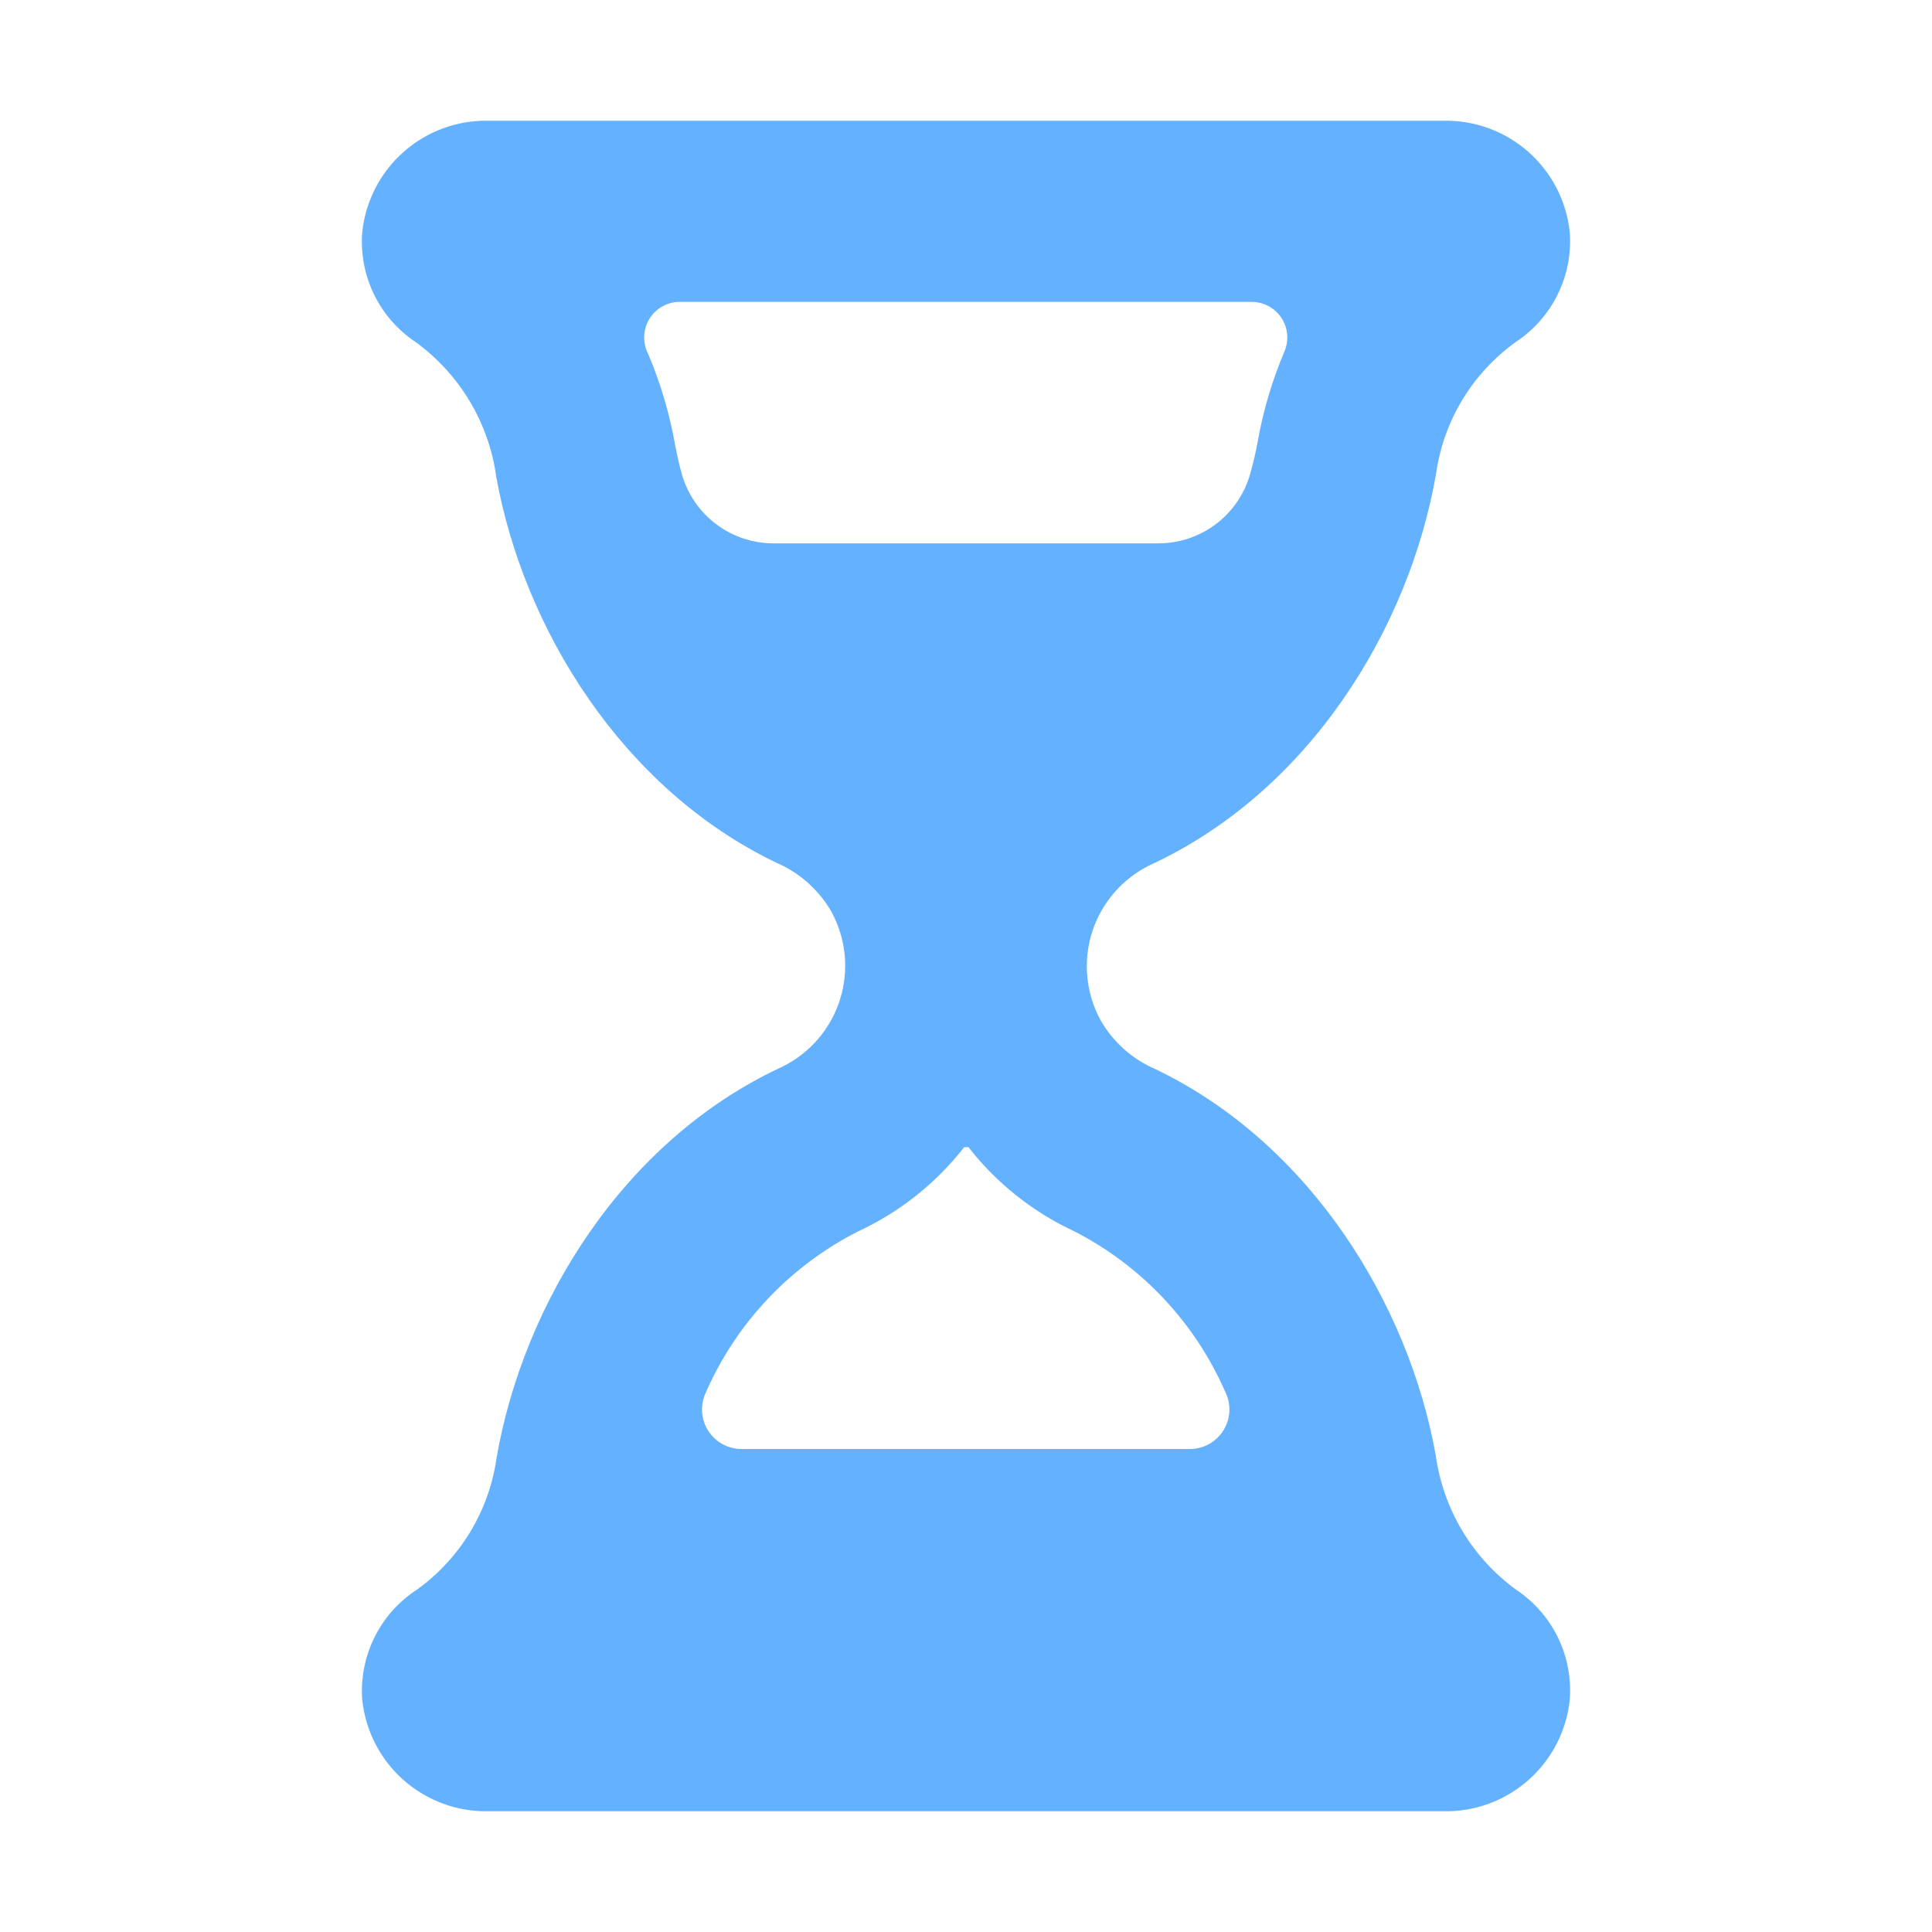 <svg width="56" height="56" viewBox="0 0 56 56" fill="none" xmlns="http://www.w3.org/2000/svg">
<path d="M22.671 30.922C18.069 33.049 15.173 37.774 14.394 42.254C14.287 43.014 14.028 43.745 13.631 44.402C13.234 45.059 12.707 45.629 12.084 46.077C11.558 46.419 11.133 46.896 10.855 47.458C10.576 48.019 10.454 48.646 10.5 49.271C10.594 50.171 11.024 51.003 11.703 51.601C12.382 52.199 13.261 52.52 14.166 52.5H41.843C42.746 52.518 43.623 52.196 44.3 51.598C44.978 51 45.406 50.17 45.5 49.271C45.549 48.648 45.431 48.024 45.157 47.462C44.883 46.9 44.464 46.422 43.943 46.077C43.312 45.617 42.781 45.034 42.381 44.364C41.981 43.693 41.721 42.949 41.615 42.175C40.828 37.8 37.984 33.145 33.495 30.992C32.825 30.705 32.266 30.207 31.903 29.575C31.69 29.187 31.559 28.759 31.517 28.319C31.474 27.878 31.522 27.433 31.657 27.012C31.792 26.59 32.012 26.201 32.302 25.867C32.593 25.533 32.948 25.261 33.346 25.069C37.949 22.942 40.845 18.217 41.624 13.737C41.73 12.977 41.99 12.246 42.387 11.589C42.784 10.932 43.31 10.362 43.934 9.914C44.455 9.571 44.875 9.094 45.151 8.534C45.426 7.974 45.547 7.351 45.5 6.729C45.406 5.83 44.978 5 44.3 4.402C43.623 3.804 42.746 3.482 41.843 3.5H14.166C13.261 3.48 12.382 3.8 11.703 4.399C11.024 4.997 10.594 5.829 10.5 6.729C10.451 7.352 10.569 7.976 10.843 8.538C11.117 9.1 11.537 9.578 12.058 9.922C12.688 10.383 13.219 10.966 13.619 11.636C14.019 12.307 14.28 13.051 14.385 13.825C15.173 18.2 18.016 22.855 22.505 25.007C23.175 25.295 23.734 25.793 24.098 26.425C24.309 26.812 24.44 27.237 24.483 27.676C24.526 28.115 24.479 28.558 24.346 28.979C24.212 29.399 23.995 29.788 23.707 30.122C23.42 30.456 23.067 30.728 22.671 30.922ZM22.444 15.75C21.841 15.755 21.253 15.562 20.77 15.202C20.287 14.842 19.934 14.334 19.766 13.755C19.679 13.449 19.618 13.151 19.565 12.88C19.405 11.978 19.144 11.098 18.786 10.255C18.704 10.095 18.665 9.916 18.673 9.736C18.681 9.556 18.735 9.381 18.832 9.229C18.928 9.077 19.063 8.953 19.222 8.869C19.381 8.785 19.56 8.744 19.74 8.75H36.269C36.44 8.748 36.609 8.789 36.761 8.869C36.913 8.948 37.042 9.065 37.138 9.207C37.233 9.35 37.292 9.514 37.308 9.684C37.325 9.855 37.298 10.027 37.231 10.185C36.874 11.028 36.612 11.908 36.453 12.81C36.4 13.107 36.33 13.405 36.251 13.685C36.096 14.278 35.748 14.803 35.262 15.177C34.775 15.551 34.178 15.752 33.565 15.75H22.444ZM24.876 35.691C26.079 35.133 27.132 34.296 27.948 33.25H28.07C28.886 34.296 29.938 35.133 31.141 35.691C33.093 36.692 34.638 38.337 35.516 40.346C35.602 40.519 35.642 40.711 35.634 40.904C35.625 41.097 35.568 41.285 35.468 41.45C35.367 41.615 35.227 41.752 35.06 41.848C34.892 41.944 34.703 41.996 34.51 42H21.499C21.303 42.001 21.111 41.952 20.94 41.857C20.769 41.763 20.625 41.626 20.522 41.461C20.418 41.295 20.359 41.106 20.349 40.911C20.34 40.716 20.38 40.521 20.466 40.346C21.353 38.331 22.912 36.686 24.876 35.691Z" fill="#63B1FF"/>
</svg>
